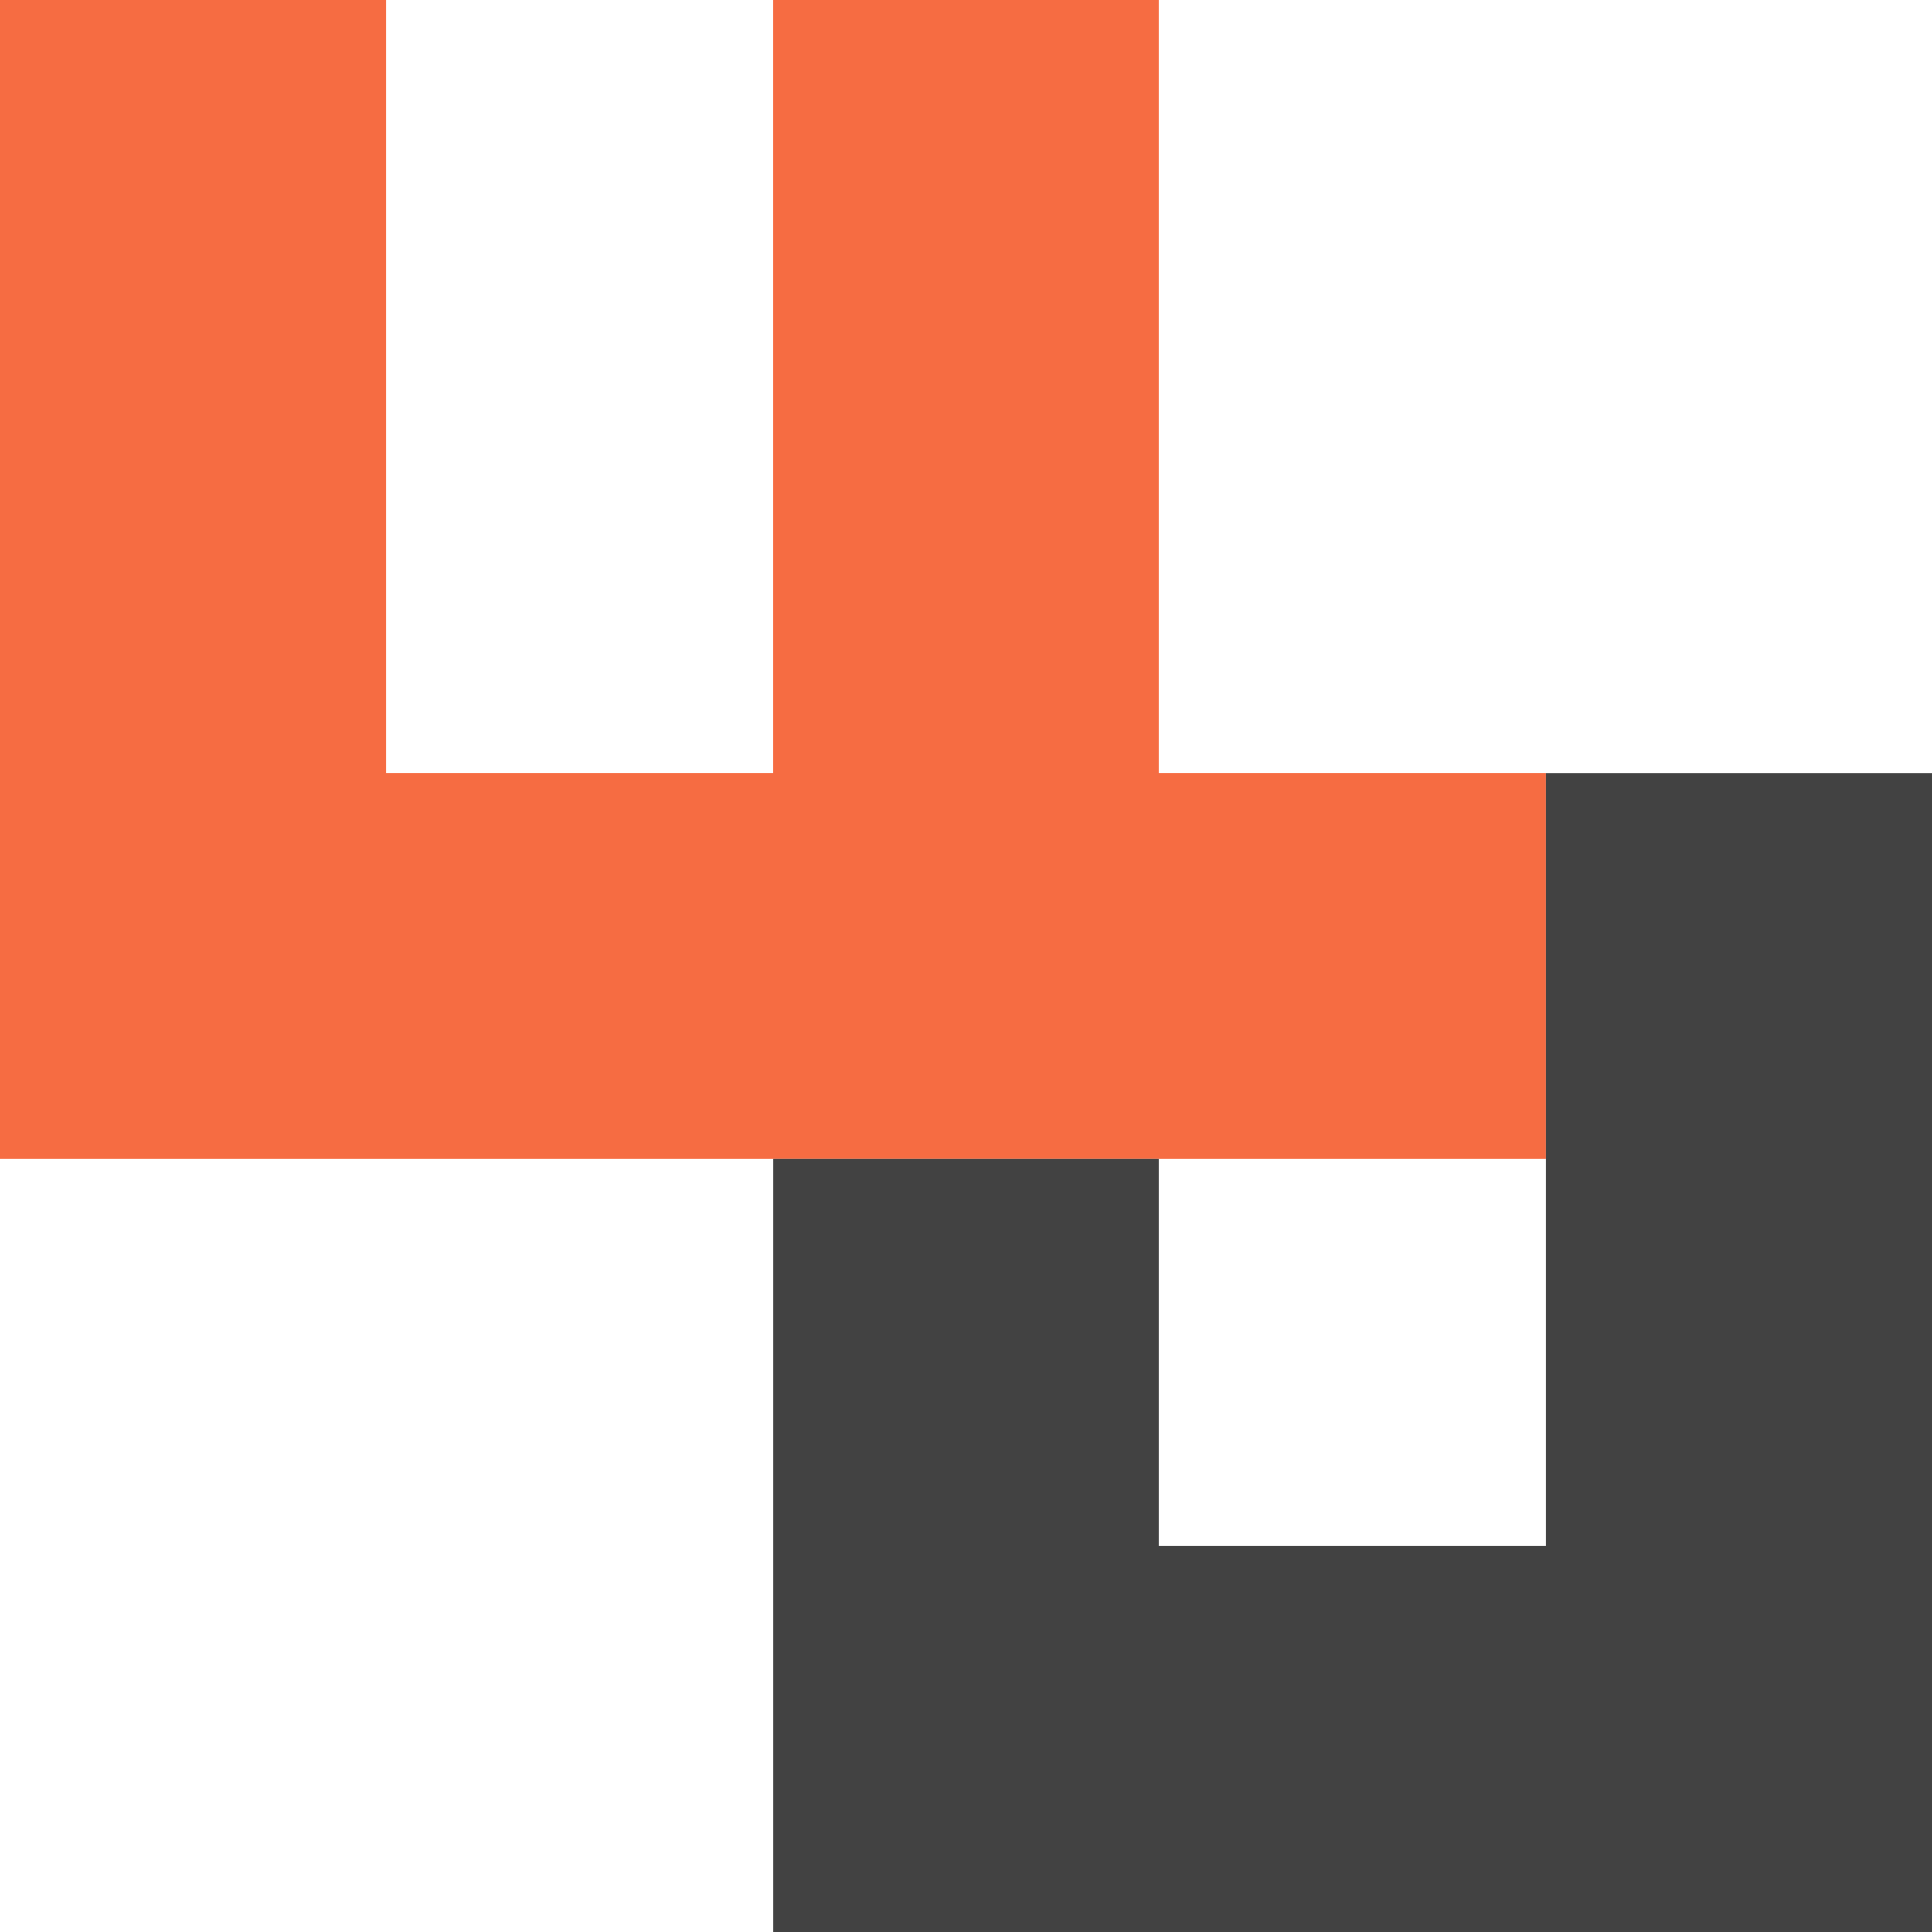 <svg width="34" height="34" viewBox="0 0 34 34" fill="none" xmlns="http://www.w3.org/2000/svg">
    <path d="M20.398 13.601V6.801V0H13.601V6.801V13.601H6.801V6.801V0H0V6.801V13.601V20.398H6.801H13.601H20.398H27.199V13.601H20.398Z" fill="#F66C42"/>
    <path d="M27.199 13.602V20.398V27.199H20.398V20.398H13.602V27.199V34H20.398H27.199H34V27.199V20.398V13.602H27.199Z" fill="#424242"/>
</svg>
